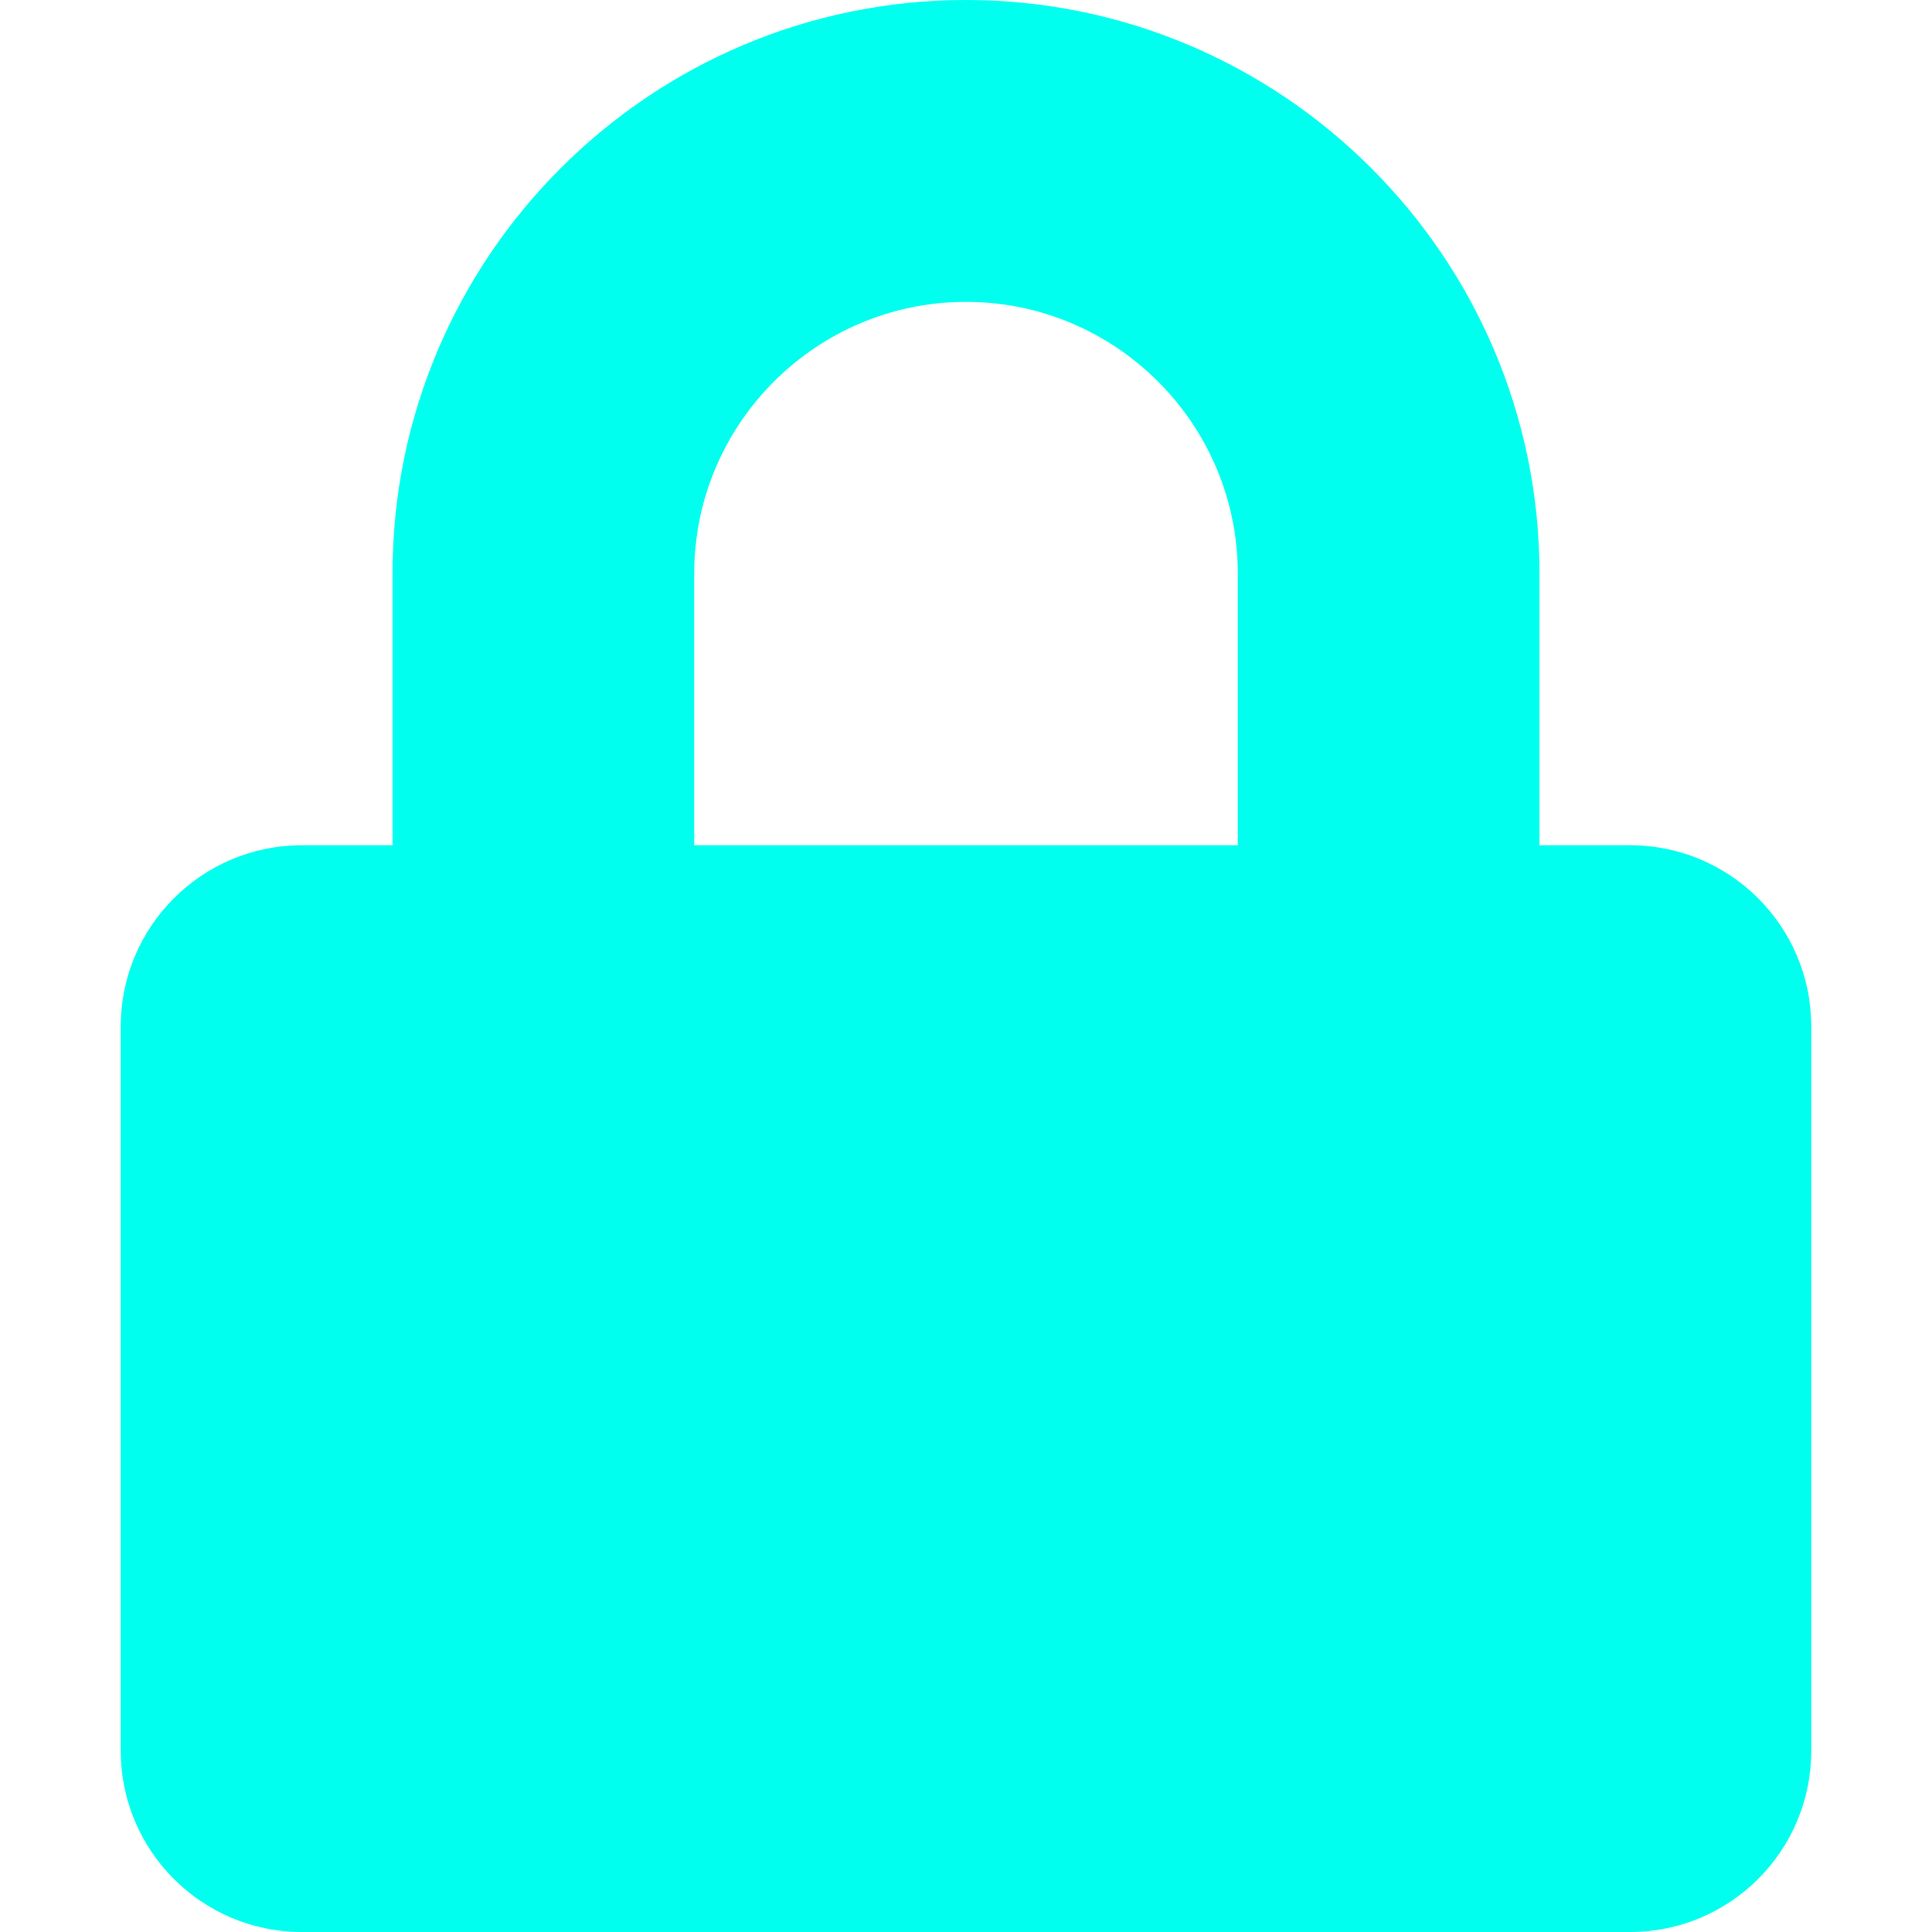 <svg width="12" height="12" viewBox="0 0 12 12" fill="none" xmlns="http://www.w3.org/2000/svg">
<g clip-path="url(#clip0_2_69)">
<path d="M10.125 5.25H9.562V3.562C9.562 1.598 7.964 0 6 0C4.036 0 2.438 1.598 2.438 3.562V5.25H1.875C1.254 5.25 0.75 5.754 0.75 6.375V10.875C0.75 11.496 1.254 12 1.875 12H10.125C10.746 12 11.25 11.496 11.25 10.875V6.375C11.25 5.754 10.746 5.25 10.125 5.25ZM7.688 5.25H4.312V3.562C4.312 2.632 5.07 1.875 6 1.875C6.93 1.875 7.688 2.632 7.688 3.562V5.25Z" fill="#00FFEE"/>
</g>
<defs>
<clipPath id="clip0_2_69">
<rect width="12" height="12" fill="white"/>
</clipPath>
</defs>
</svg>
